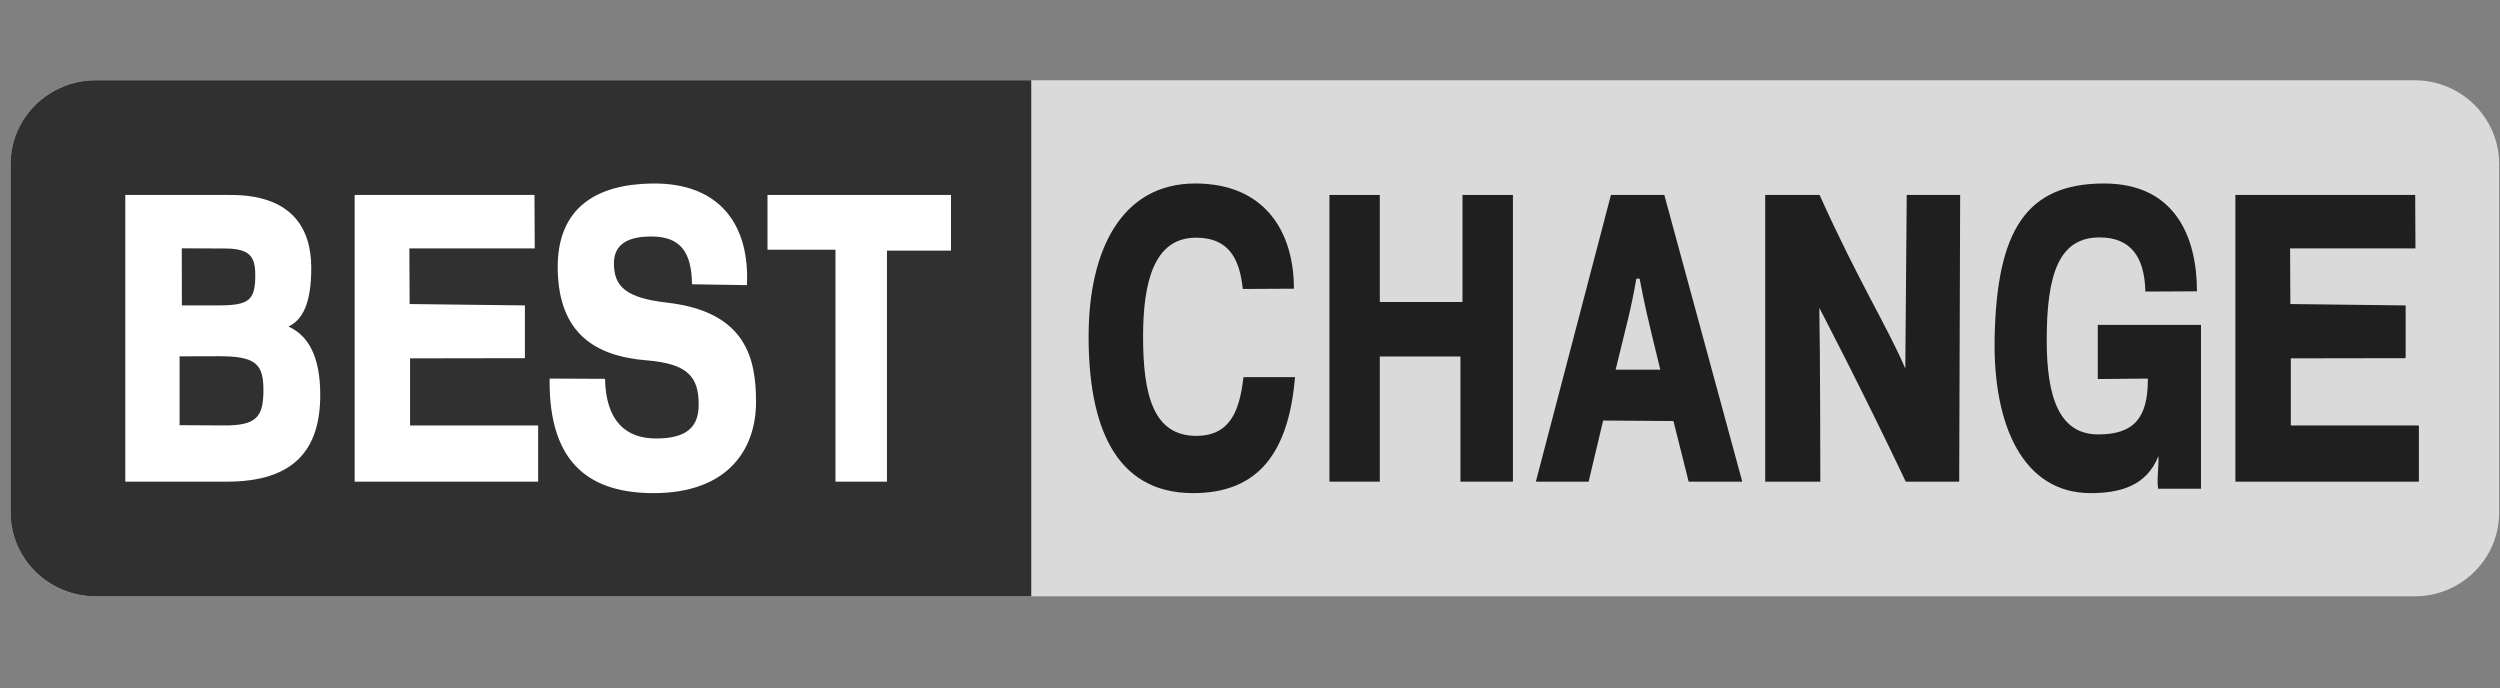 <svg width="218" height="60" viewBox="0 0 218 60" fill="none" xmlns="http://www.w3.org/2000/svg">
<rect x="0" y="0" width="218" height="60" fill="#808080" stroke="none"/>
<path d="M210.556 7H8.295C4.225 7 0.926 10.271 0.926 14.306V44.694C0.926 48.729 4.225 52 8.295 52H210.556C214.626 52 217.926 48.729 217.926 44.694V14.306C217.926 10.271 214.626 7 210.556 7Z" fill="url(#paint0_linear_5744_119195)"/>
<path d="M89.926 7V52H8.338C4.246 52 0.926 48.728 0.926 44.694V14.306C0.926 10.272 4.246 7 8.338 7H89.926Z" fill="url(#paint1_linear_5744_119195)"/>
<path d="M10.926 17.001H19.951C25.441 16.939 27.143 19.898 27.143 23.357C27.143 26.503 26.36 27.907 25.154 28.473C26.829 29.24 27.926 30.987 27.926 34.437C27.926 39.255 25.6 42 19.788 42H10.926V17.001ZM19.141 26.628C21.772 26.628 22.264 26.12 22.259 23.98C22.259 22.22 21.658 21.654 19.424 21.667L15.851 21.654L15.86 26.628H19.141ZM15.659 37.075L19.424 37.097C22.305 37.129 22.928 36.402 22.969 34.223C23.01 31.789 22.405 31.063 19.119 31.063L15.659 31.072V37.075Z" fill="white"/>
<path d="M45.771 31.232L35.759 31.249V37.102H46.926V42H30.926V17H46.606L46.628 21.658H35.697L35.719 26.512L45.771 26.632V31.232Z" fill="white"/>
<path d="M209.771 31.232L199.759 31.249V37.102H210.926V42H194.926V17H210.606L210.628 21.658H199.696L199.719 26.512L209.771 26.632V31.232Z" fill="#1F1F1F"/>
<path d="M52.756 33.035C52.84 36.819 54.651 38.237 57.219 38.237C59.965 38.237 60.925 37.156 60.925 35.294C60.925 32.906 60.031 31.714 56.391 31.423C51.947 31.067 48.751 29.122 48.634 23.546C48.517 17.947 52.213 16.081 56.803 16.002C62.913 15.896 65.388 19.786 65.13 24.863L60.344 24.789C60.307 22.003 59.357 20.622 56.794 20.622C54.632 20.622 53.514 21.375 53.533 23.02C53.556 24.983 54.585 25.981 58.15 26.387C65.06 27.177 65.926 31.27 65.926 35.045C65.926 39.337 63.315 43 57.004 43C51.745 43 47.82 40.699 47.928 33.012L52.751 33.035H52.756Z" fill="white"/>
<path d="M72.854 21.774H66.926V17H82.926V21.854H77.343V42H72.854V21.774Z" fill="white"/>
<path d="M112.926 32.884C112.37 39.485 109.721 43 104.042 43C97.071 43 94.926 36.847 94.926 29.35C94.926 21.853 97.767 16 104.23 16C110.207 16 112.829 20.097 112.829 25.174L108.372 25.197C108.114 22.814 107.33 20.726 104.291 20.726C100.609 20.726 99.677 24.634 99.677 29.355C99.677 34.353 100.53 38.007 104.309 38.007C107.264 38.007 108.092 35.835 108.429 32.888H112.926V32.884Z" fill="#1F1F1F"/>
<path d="M115.926 17H120.319V26.334H127.529V17H131.926V42H127.351V31.087H120.319V42H115.926V17Z" fill="#1F1F1F"/>
<path d="M139.794 36.671L138.528 42H133.926C134.188 41.028 140.181 18.104 140.474 17H145.128L151.926 42H147.25L145.924 36.715L139.789 36.671H139.794ZM144.779 32.235C143.539 27.17 143.427 26.633 142.975 24.299H142.687C142.205 27.077 141.925 27.935 140.883 32.235H144.779Z" fill="#1F1F1F"/>
<path d="M153.926 42V17H158.668C162.101 24.624 164.591 28.502 166.143 32.138L166.266 17H170.926L170.843 42H166.184C162.311 33.848 158.645 26.849 158.645 26.849C158.723 30.608 158.732 42 158.732 42H153.93H153.926Z" fill="#1F1F1F"/>
<path d="M191.921 42.617H188.19C188.052 41.757 188.264 40.759 188.212 39.775C187.174 42.399 184.824 43 182.301 43C176.446 43 173.788 37.146 173.931 29.5C174.109 20.158 176.642 16 183.465 16C189.685 16 191.574 20.68 191.574 25.402L187.074 25.425C187.013 22.436 185.819 20.703 183.087 20.703C179.578 20.703 178.47 23.817 178.474 29.671C178.474 34.656 179.569 37.881 182.97 37.881C186.006 37.881 187.291 36.509 187.291 33.136V33.011L182.926 33.053V28.326H191.926V42.621L191.921 42.617Z" fill="#1F1F1F"/>
<defs>
<linearGradient id="paint0_linear_5744_119195" x1="109.428" y1="-1393.13" x2="109.428" y2="-1393.13" gradientUnits="userSpaceOnUse">
<stop stop-color="#F4F4F4"/>
<stop offset="1" stop-color="#BFBFBF"/>
</linearGradient>
<linearGradient id="paint1_linear_5744_119195" x1="45.428" y1="-1393.13" x2="45.428" y2="-1393.13" gradientUnits="userSpaceOnUse">
<stop stop-color="#4A4A4A"/>
<stop offset="1" stop-color="#171717"/>
</linearGradient>
</defs>
</svg>
